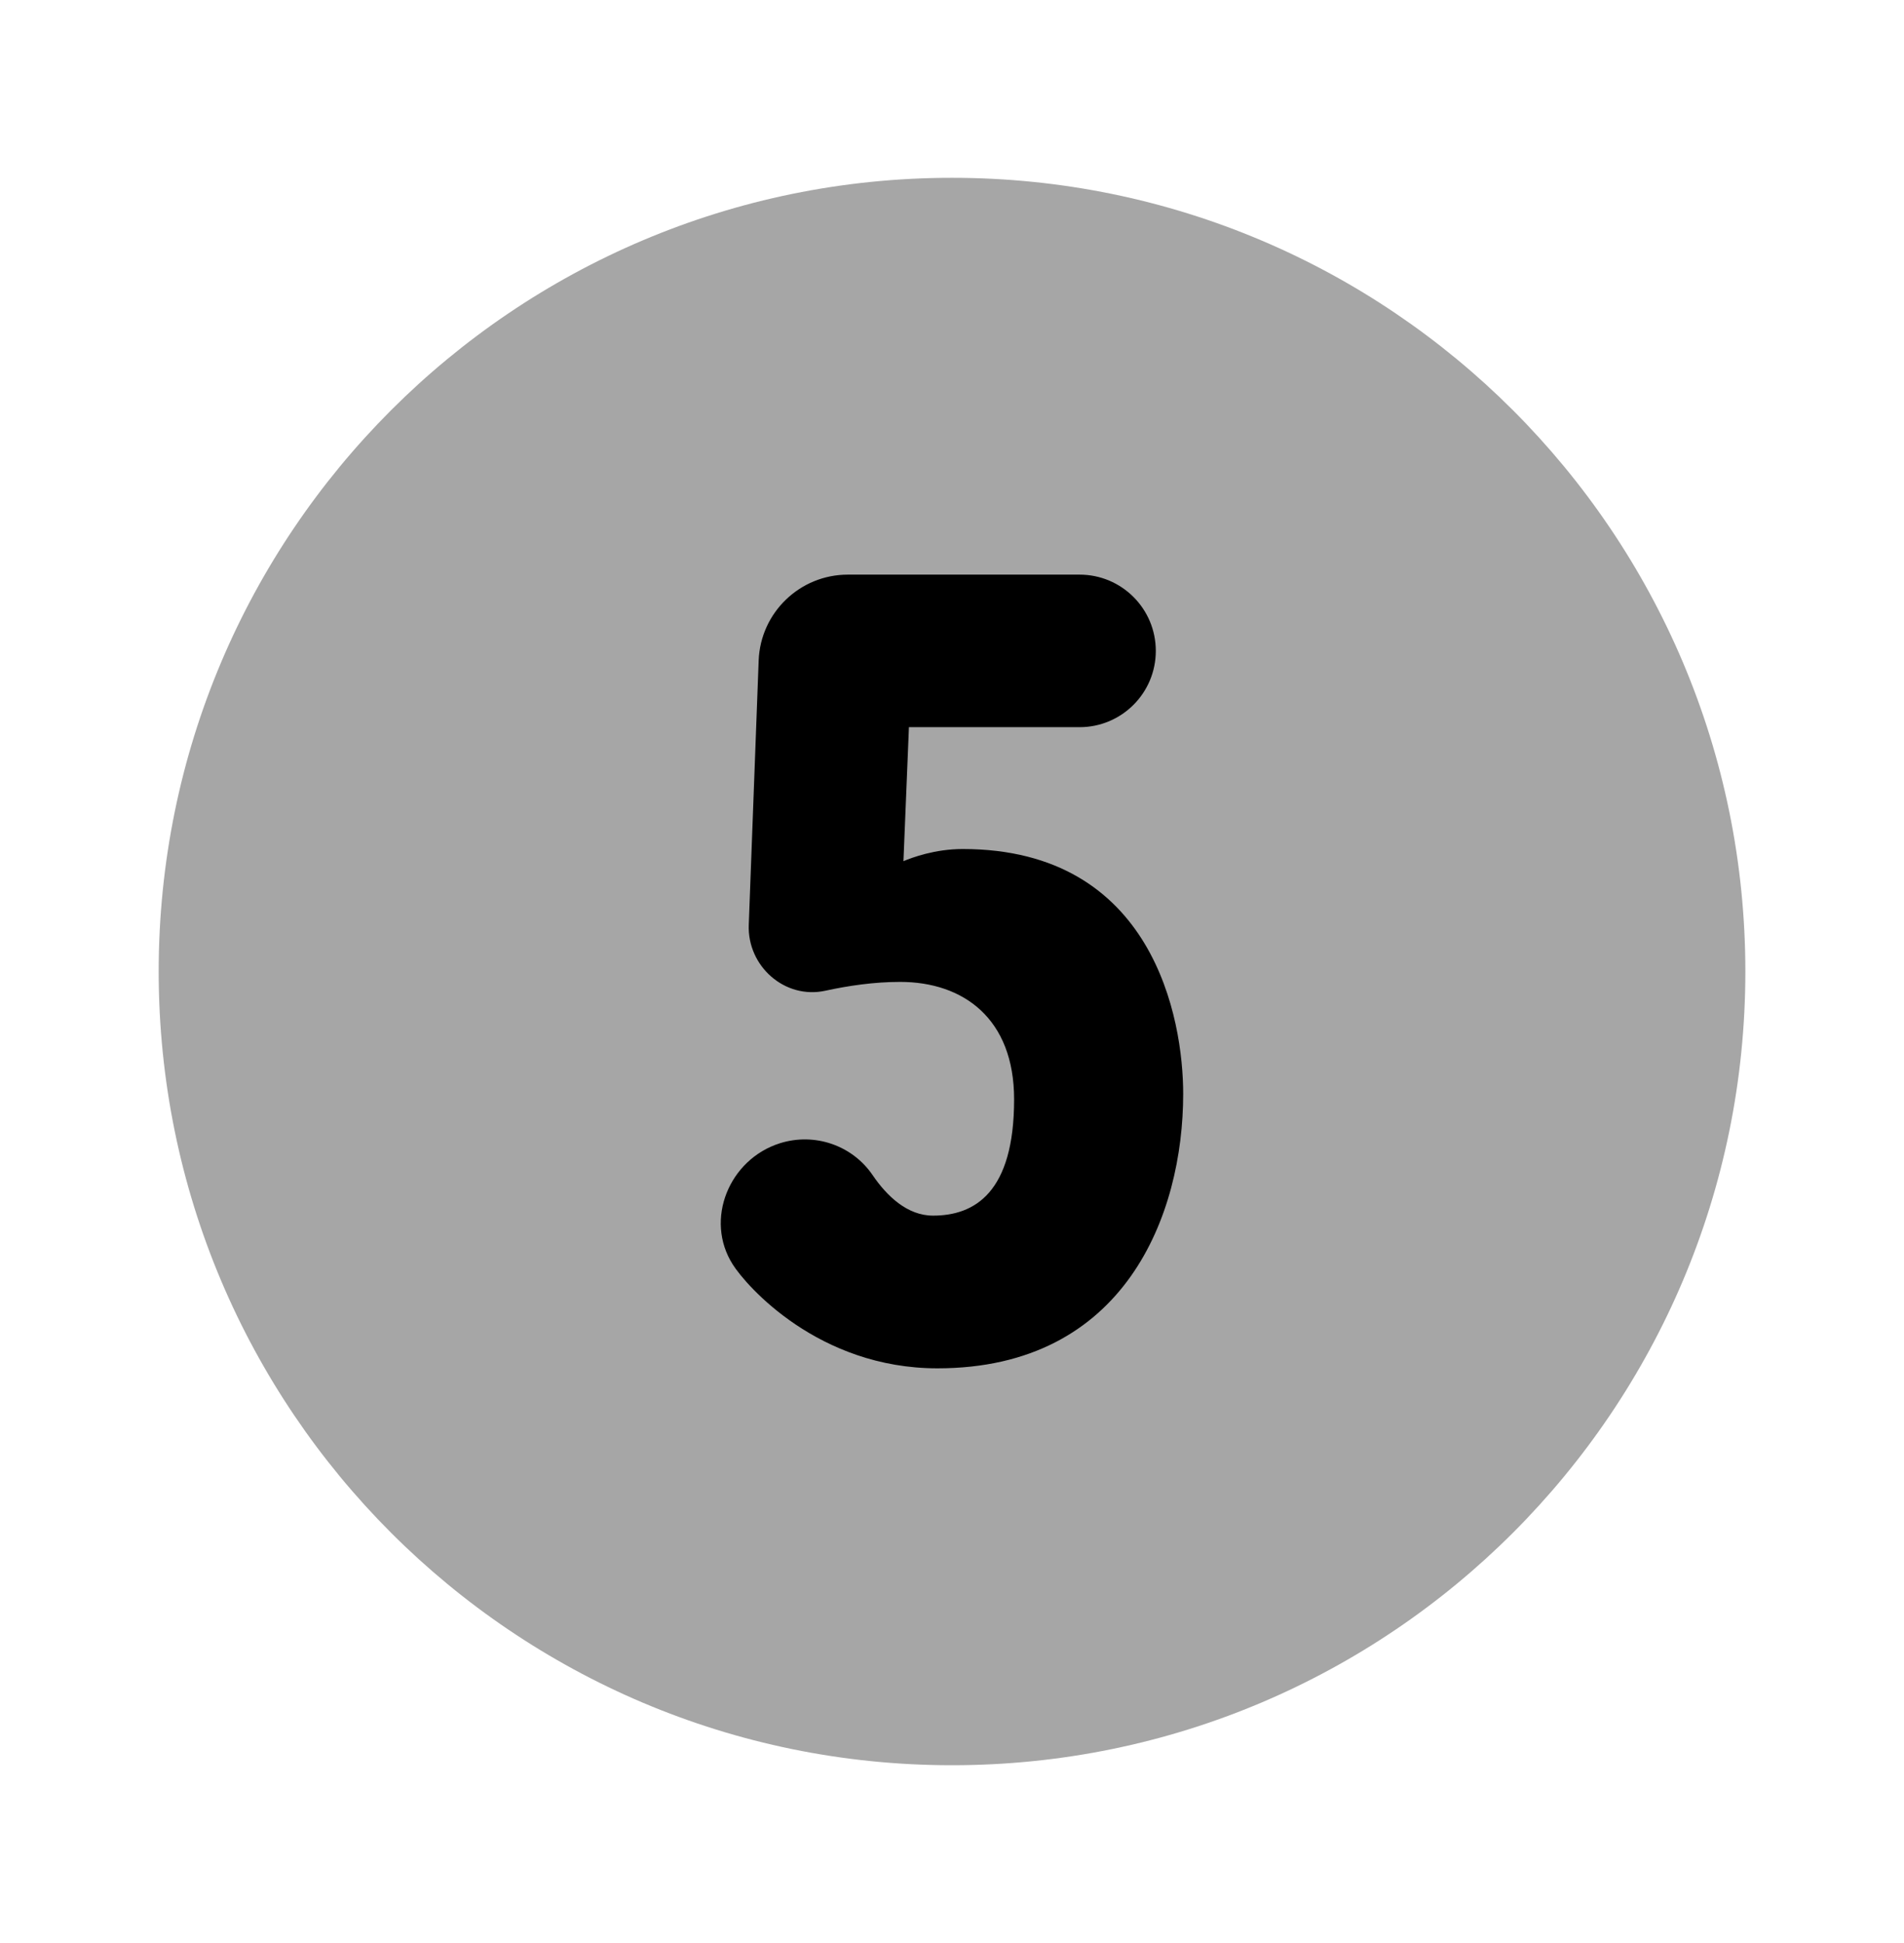<svg width="50" height="51" viewBox="0 0 50 51" fill="none" xmlns="http://www.w3.org/2000/svg">
<path opacity="0.35" d="M25 46.334C36.506 46.334 45.834 37.006 45.834 25.5C45.834 13.994 36.506 4.667 25 4.667C13.494 4.667 4.167 13.994 4.167 25.5C4.167 37.006 13.494 46.334 25 46.334Z" fill="black"/>
<path d="M31.071 28.712C31.071 31.881 29.548 35.916 24.617 35.916C21.494 35.916 19.6 33.756 19.242 33.189C18.494 32.01 19.15 30.427 20.482 30.008C21.388 29.723 22.377 30.058 22.913 30.841C23.292 31.398 23.827 31.908 24.502 31.908C25.594 31.908 26.631 31.304 26.631 28.856C26.631 26.735 25.298 25.773 23.636 25.773C22.956 25.773 22.279 25.873 21.677 26.004C20.611 26.239 19.621 25.362 19.663 24.273L19.923 17.337C19.971 16.079 21.005 15.083 22.265 15.083H28.35C29.456 15.083 30.352 15.979 30.352 17.085C30.352 18.191 29.456 19.087 28.35 19.087H23.869L23.725 22.604C23.956 22.508 24.552 22.285 25.282 22.285C30.294 22.287 31.071 26.752 31.071 28.712Z" fill="black"/>
</svg>
